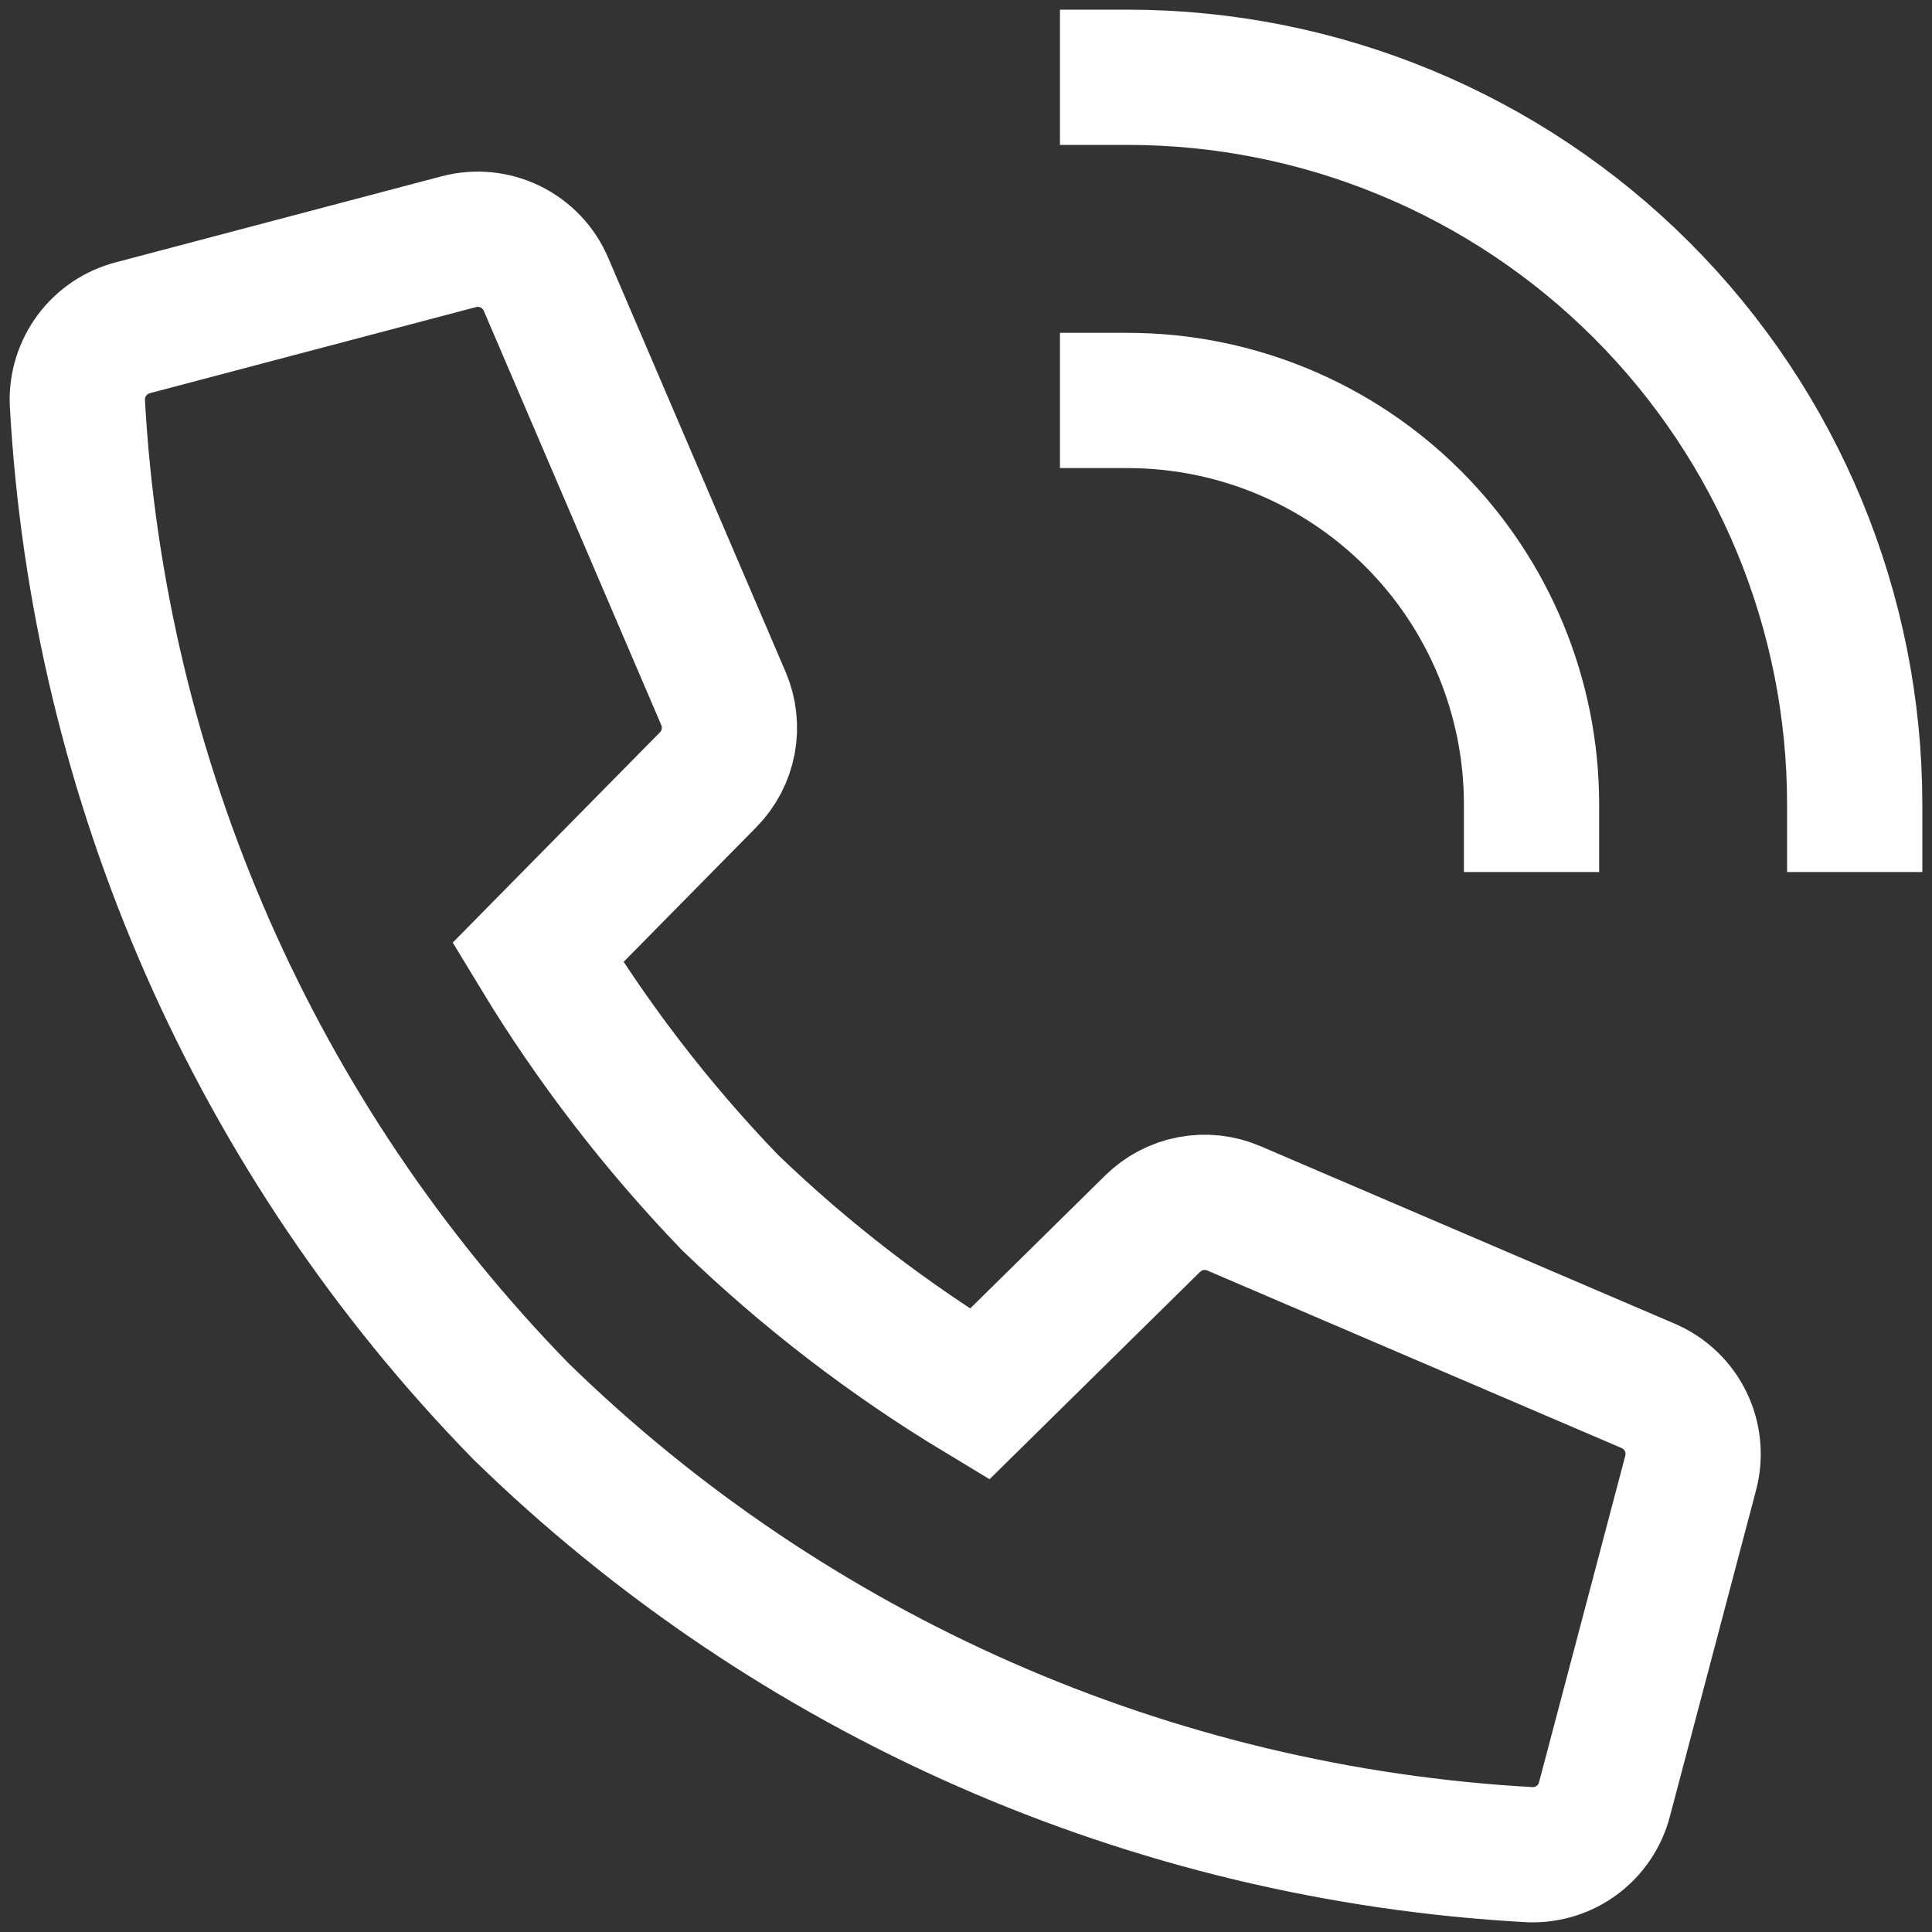 <svg width="100" height="100" viewBox="0 0 100 100" fill="none" xmlns="http://www.w3.org/2000/svg">
<rect x="0" y="0" width="100" height="100" fill="#333333" stroke="none"/>
<path d="M59.653 63.343L50.7 72.163C46.031 69.346 41.694 66.013 37.77 62.227C33.991 58.3 30.66 53.967 27.838 49.305L36.661 40.352C37.191 39.811 37.549 39.125 37.689 38.381C37.83 37.637 37.747 36.867 37.452 36.17L28.256 14.705C27.893 13.86 27.238 13.173 26.41 12.77C25.583 12.367 24.638 12.275 23.748 12.51L6.879 16.963C6.035 17.183 5.29 17.683 4.767 18.381C4.245 19.079 3.975 19.935 4.002 20.806C5.076 40.425 13.234 58.987 26.96 73.045C41.023 86.773 59.592 94.93 79.215 95.999C80.086 96.026 80.941 95.756 81.638 95.234C82.335 94.71 82.833 93.966 83.05 93.122L87.508 76.244C87.744 75.355 87.653 74.41 87.251 73.583C86.848 72.755 86.162 72.1 85.316 71.736L63.868 62.545C63.166 62.242 62.389 62.157 61.638 62.299C60.887 62.442 60.196 62.805 59.653 63.343Z" stroke="white" stroke-width="7" stroke-miterlimit="10" stroke-linecap="square"/>
<path d="M58.363 4C68.345 4 77.918 7.966 84.976 15.024C92.034 22.082 95.999 31.655 95.999 41.636M58.363 20.728C63.909 20.728 69.227 22.93 73.148 26.852C77.069 30.773 79.272 36.091 79.272 41.636" stroke="white" stroke-width="7" stroke-miterlimit="10" stroke-linecap="square"/>
</svg>

